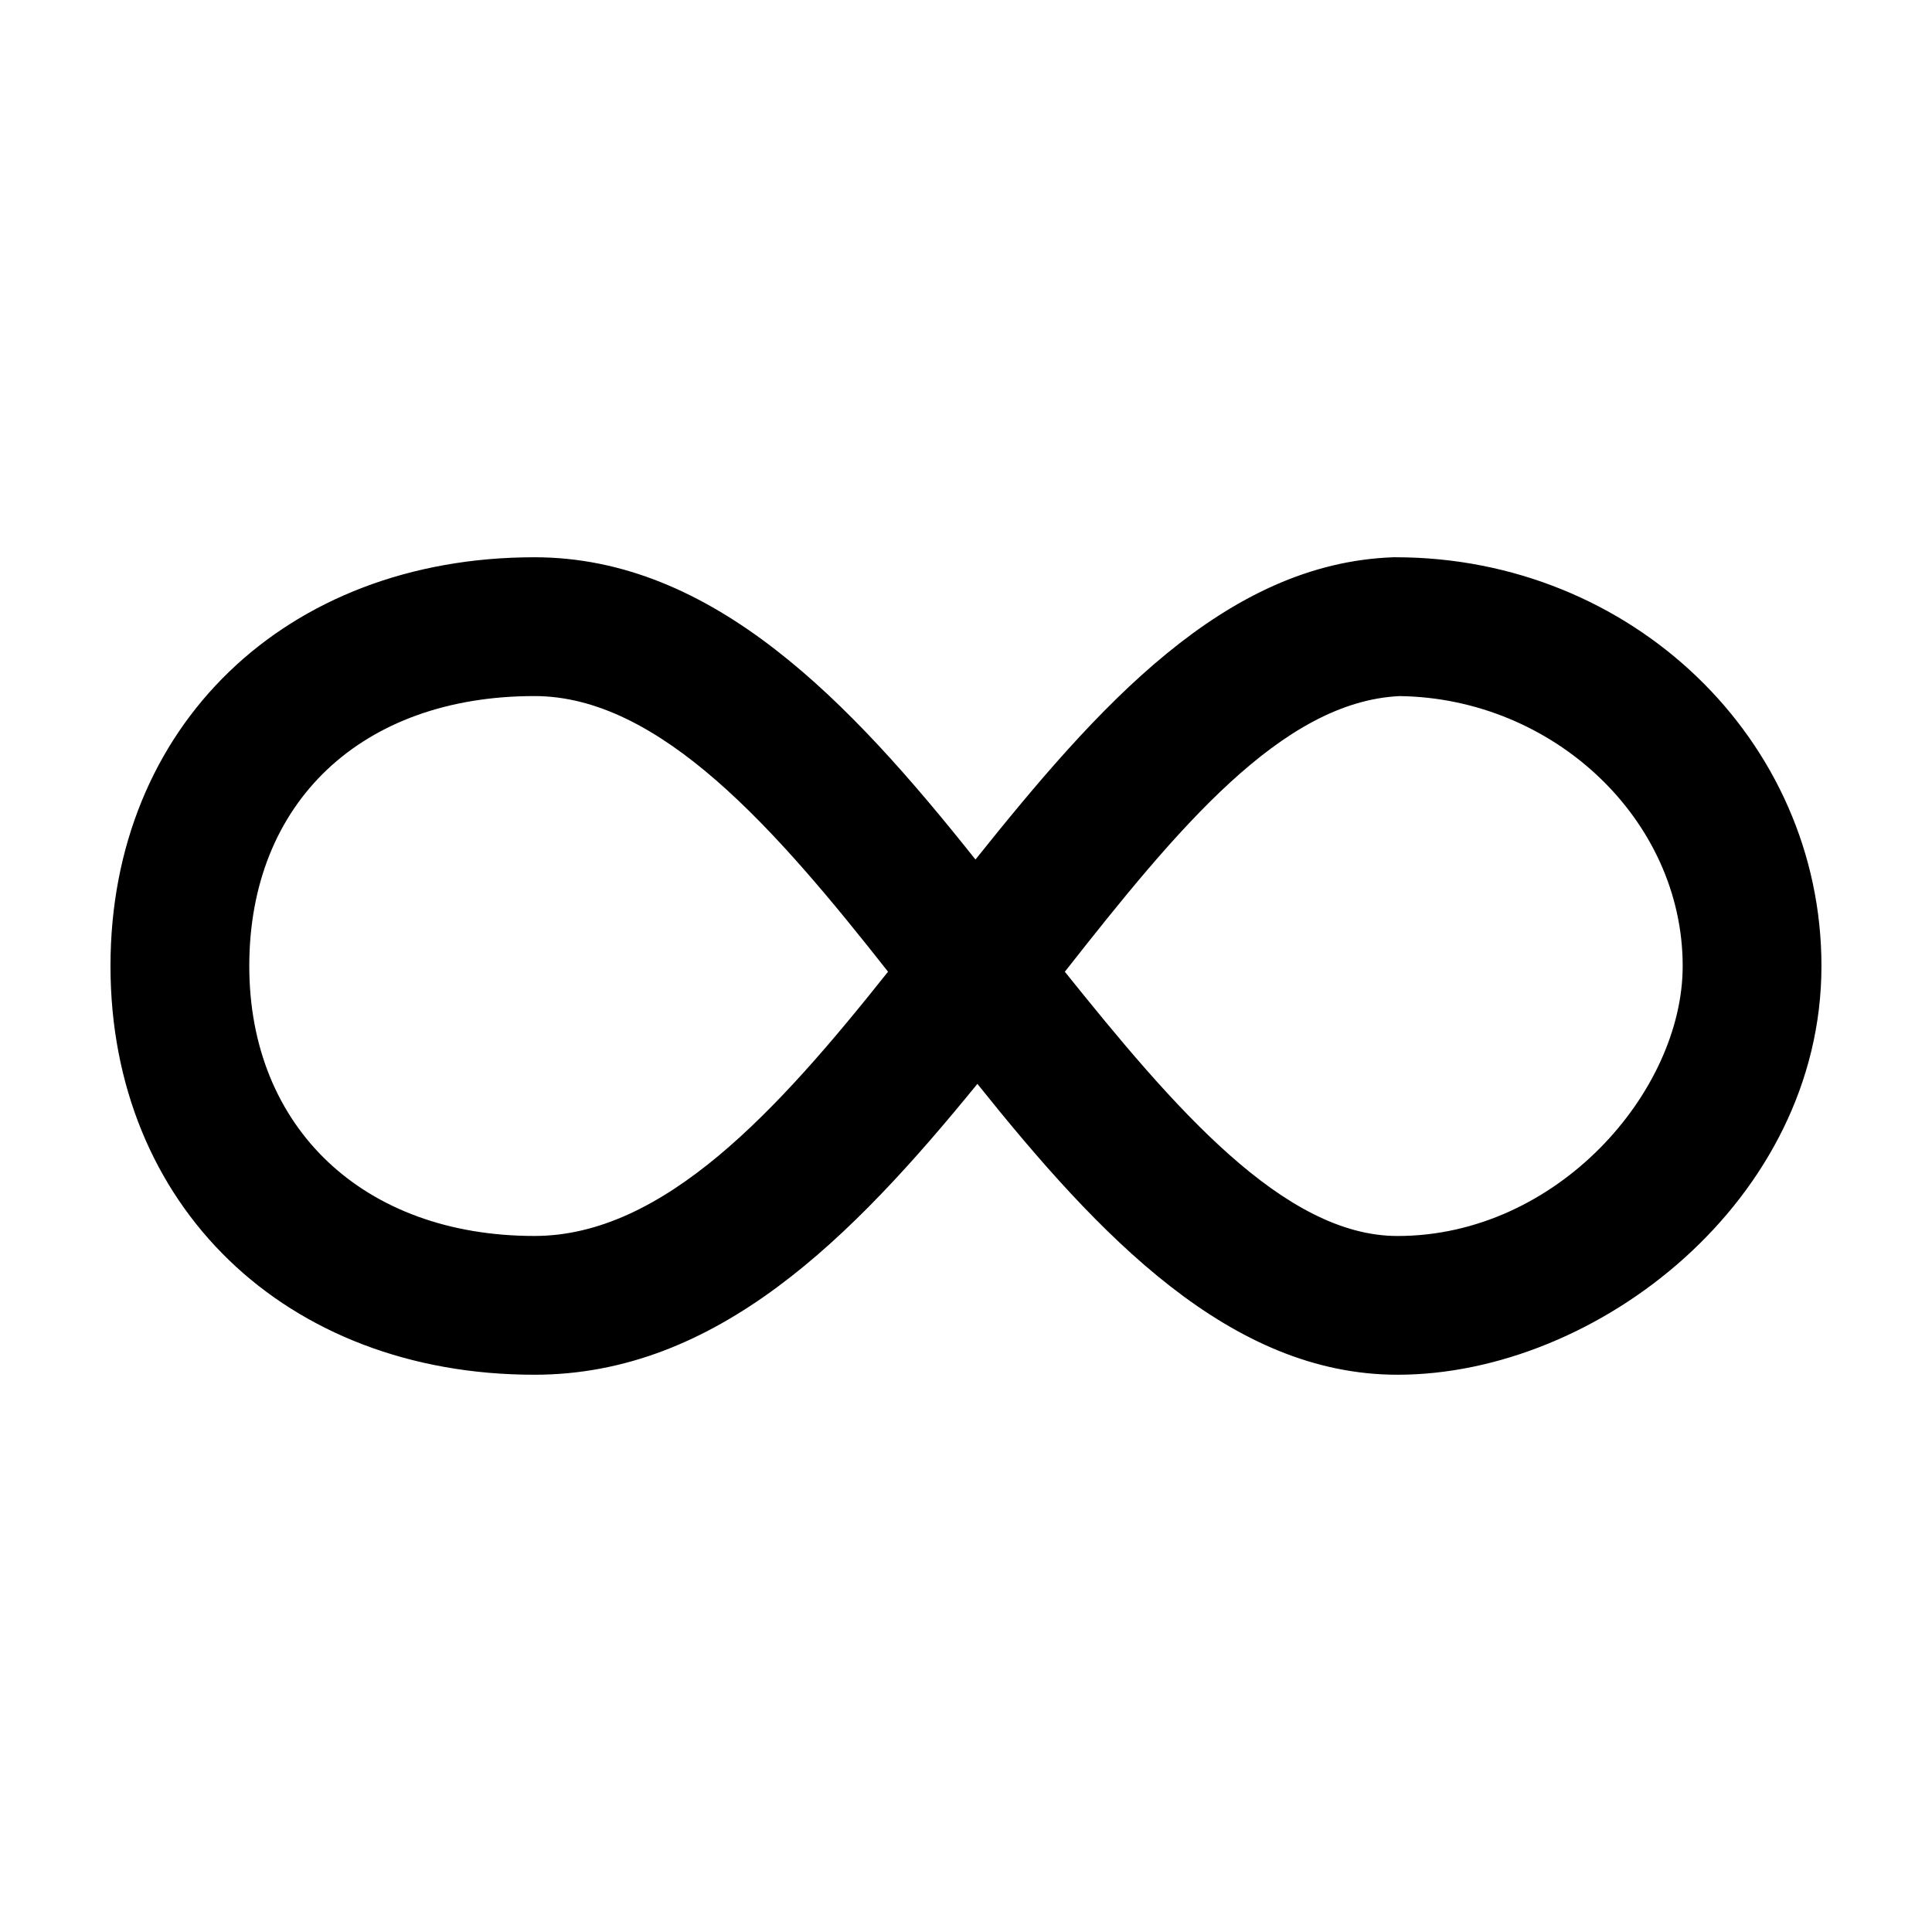 <?xml version="1.0" encoding="UTF-8"?>
<!-- The Best Svg Icon site in the world: iconSvg.co, Visit us! https://iconsvg.co -->
<svg fill="#000000" width="800px" height="800px" version="1.1" viewBox="144 144 512 512" xmlns="http://www.w3.org/2000/svg">
 <path d="m514.36 508.32c-44.336 0-79.098-36.777-111.34-77.082-33.25 40.809-69.02 77.082-117.39 77.082-66 0-112.35-44.84-112.35-108.32 0-63.48 46.352-108.32 112.35-108.32 47.359 0 83.633 38.289 116.88 80.105 32.242-40.305 66-78.594 110.84-80.105h0.504c62.473 0 112.85 48.367 112.85 108.32 0 61.969-59.449 108.32-112.35 108.32zm-88.168-106.8c28.719 35.77 57.938 70.031 88.168 70.031 42.32 0 75.57-38.289 75.57-71.539 0-38.793-34.258-71.039-75.066-71.539-31.234 1.504-58.945 35.258-88.672 73.047zm-140.56-73.055c-45.848 0-75.57 28.215-75.57 71.539 0 42.824 30.23 71.539 75.57 71.539 34.258 0 64.488-33.25 93.707-70.031-29.723-37.781-60.453-73.047-93.707-73.047z"/>
</svg>